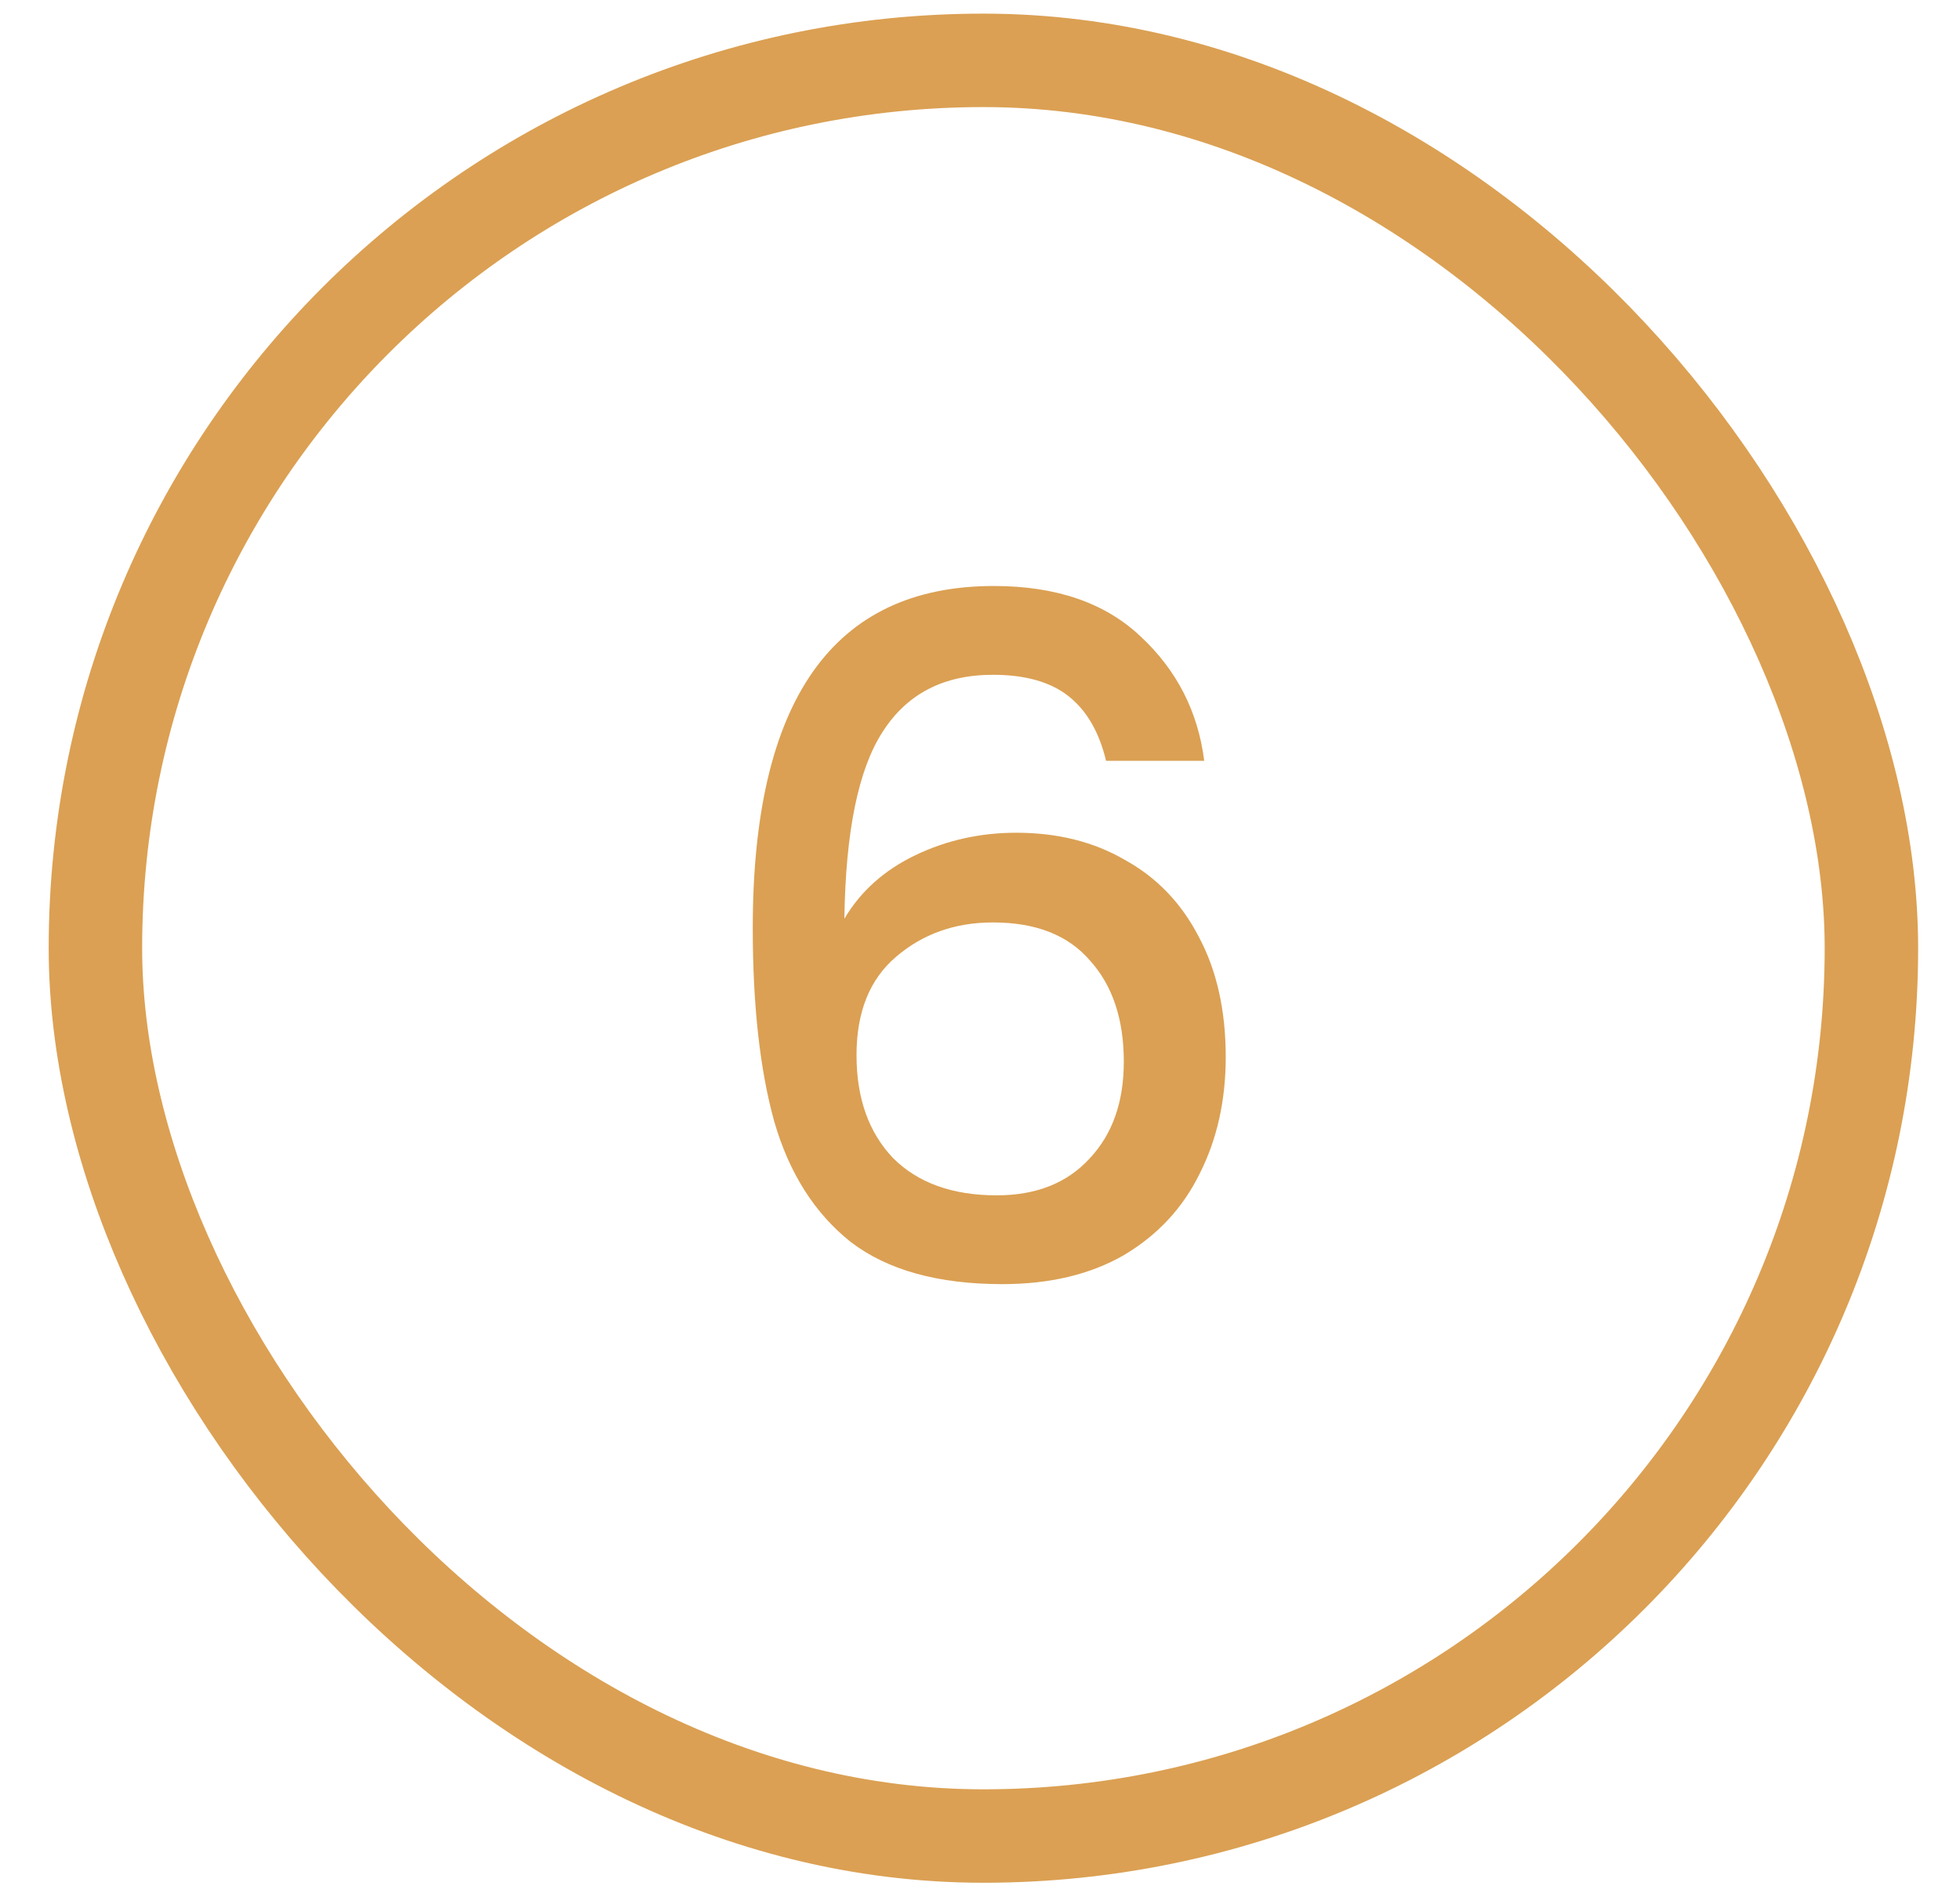 <svg width="35" height="34" viewBox="0 0 35 34" fill="none" xmlns="http://www.w3.org/2000/svg">
<rect x="1.704" y="1.078" width="31.714" height="31.714" rx="15.857" stroke="#DBA053" stroke-width="1.669"/>
<path d="M19.751 13.588C19.629 13.076 19.406 12.692 19.084 12.436C18.761 12.18 18.31 12.052 17.732 12.052C16.852 12.052 16.196 12.391 15.762 13.07C15.328 13.738 15.1 14.851 15.078 16.409C15.367 15.919 15.79 15.541 16.346 15.274C16.903 15.007 17.503 14.873 18.149 14.873C18.883 14.873 19.529 15.034 20.085 15.357C20.653 15.669 21.092 16.125 21.404 16.726C21.727 17.327 21.888 18.044 21.888 18.879C21.888 19.658 21.732 20.353 21.421 20.965C21.12 21.578 20.669 22.061 20.068 22.418C19.468 22.763 18.744 22.935 17.898 22.935C16.752 22.935 15.851 22.685 15.194 22.184C14.549 21.672 14.093 20.954 13.826 20.031C13.57 19.107 13.442 17.955 13.442 16.576C13.442 12.503 14.877 10.466 17.748 10.466C18.861 10.466 19.735 10.767 20.369 11.368C21.014 11.969 21.393 12.709 21.504 13.588H19.751ZM17.732 16.475C17.053 16.475 16.474 16.681 15.996 17.093C15.528 17.494 15.295 18.078 15.295 18.846C15.295 19.613 15.512 20.225 15.946 20.682C16.391 21.127 17.008 21.349 17.798 21.349C18.499 21.349 19.05 21.132 19.451 20.698C19.863 20.264 20.068 19.686 20.068 18.962C20.068 18.206 19.868 17.605 19.468 17.16C19.078 16.703 18.499 16.475 17.732 16.475Z" fill="#DBA053"/>
</svg>
